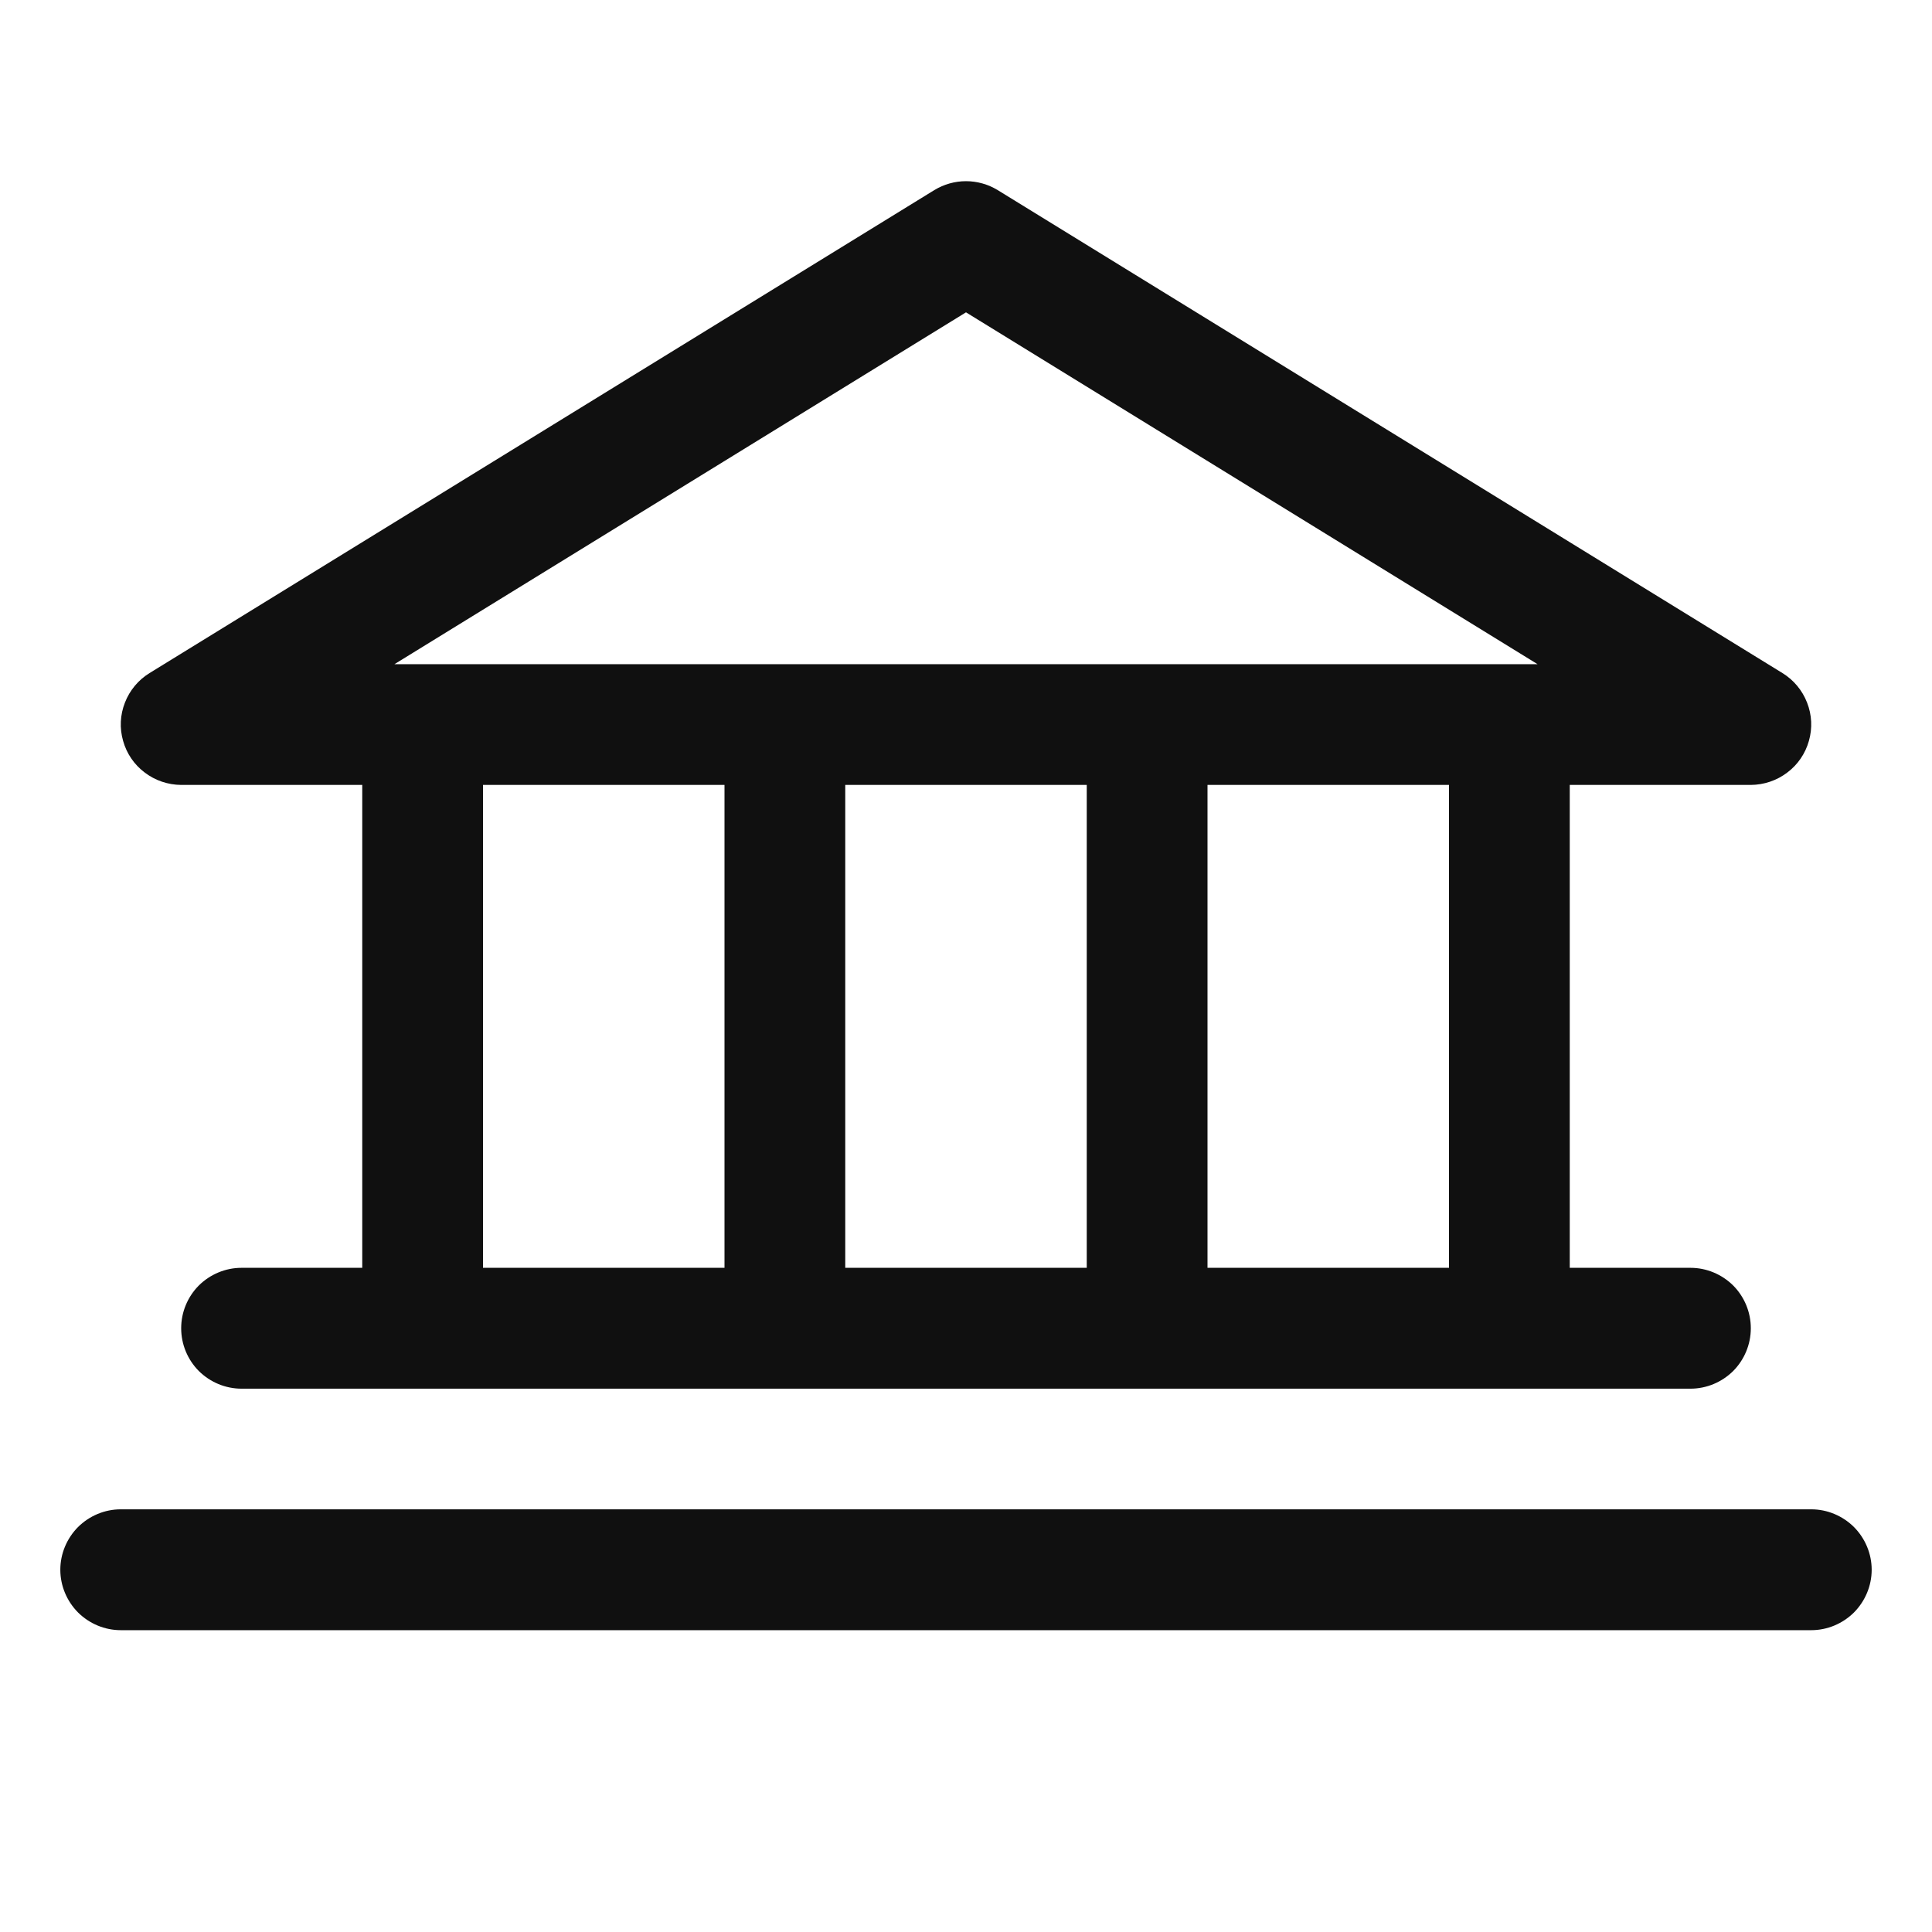<svg width="18" height="18" viewBox="0 0 18 18" fill="none" xmlns="http://www.w3.org/2000/svg">
<path d="M1.688 7.313H3.375V11.812H2.25C2.101 11.812 1.958 11.872 1.852 11.977C1.747 12.083 1.688 12.226 1.688 12.375C1.688 12.524 1.747 12.667 1.852 12.773C1.958 12.878 2.101 12.938 2.25 12.938H15.75C15.899 12.938 16.042 12.878 16.148 12.773C16.253 12.667 16.312 12.524 16.312 12.375C16.312 12.226 16.253 12.083 16.148 11.977C16.042 11.872 15.899 11.812 15.75 11.812H14.625V7.313H16.312C16.435 7.312 16.554 7.272 16.651 7.198C16.749 7.125 16.82 7.021 16.853 6.903C16.887 6.785 16.881 6.66 16.836 6.546C16.792 6.432 16.711 6.335 16.607 6.271L9.295 1.771C9.206 1.717 9.104 1.688 9 1.688C8.896 1.688 8.794 1.717 8.705 1.771L1.393 6.271C1.289 6.335 1.208 6.432 1.164 6.546C1.119 6.66 1.113 6.785 1.147 6.903C1.18 7.021 1.251 7.125 1.349 7.198C1.446 7.272 1.565 7.312 1.688 7.313ZM4.5 7.313H6.75V11.812H4.5V7.313ZM10.125 7.313V11.812H7.875V7.313H10.125ZM13.5 11.812H11.25V7.313H13.5V11.812ZM9 2.91L14.325 6.188H3.675L9 2.91ZM17.438 14.625C17.438 14.774 17.378 14.917 17.273 15.023C17.167 15.128 17.024 15.188 16.875 15.188H1.125C0.976 15.188 0.833 15.128 0.727 15.023C0.622 14.917 0.562 14.774 0.562 14.625C0.562 14.476 0.622 14.333 0.727 14.227C0.833 14.122 0.976 14.062 1.125 14.062H16.875C17.024 14.062 17.167 14.122 17.273 14.227C17.378 14.333 17.438 14.476 17.438 14.625Z" fill="#101010"/>
</svg>
